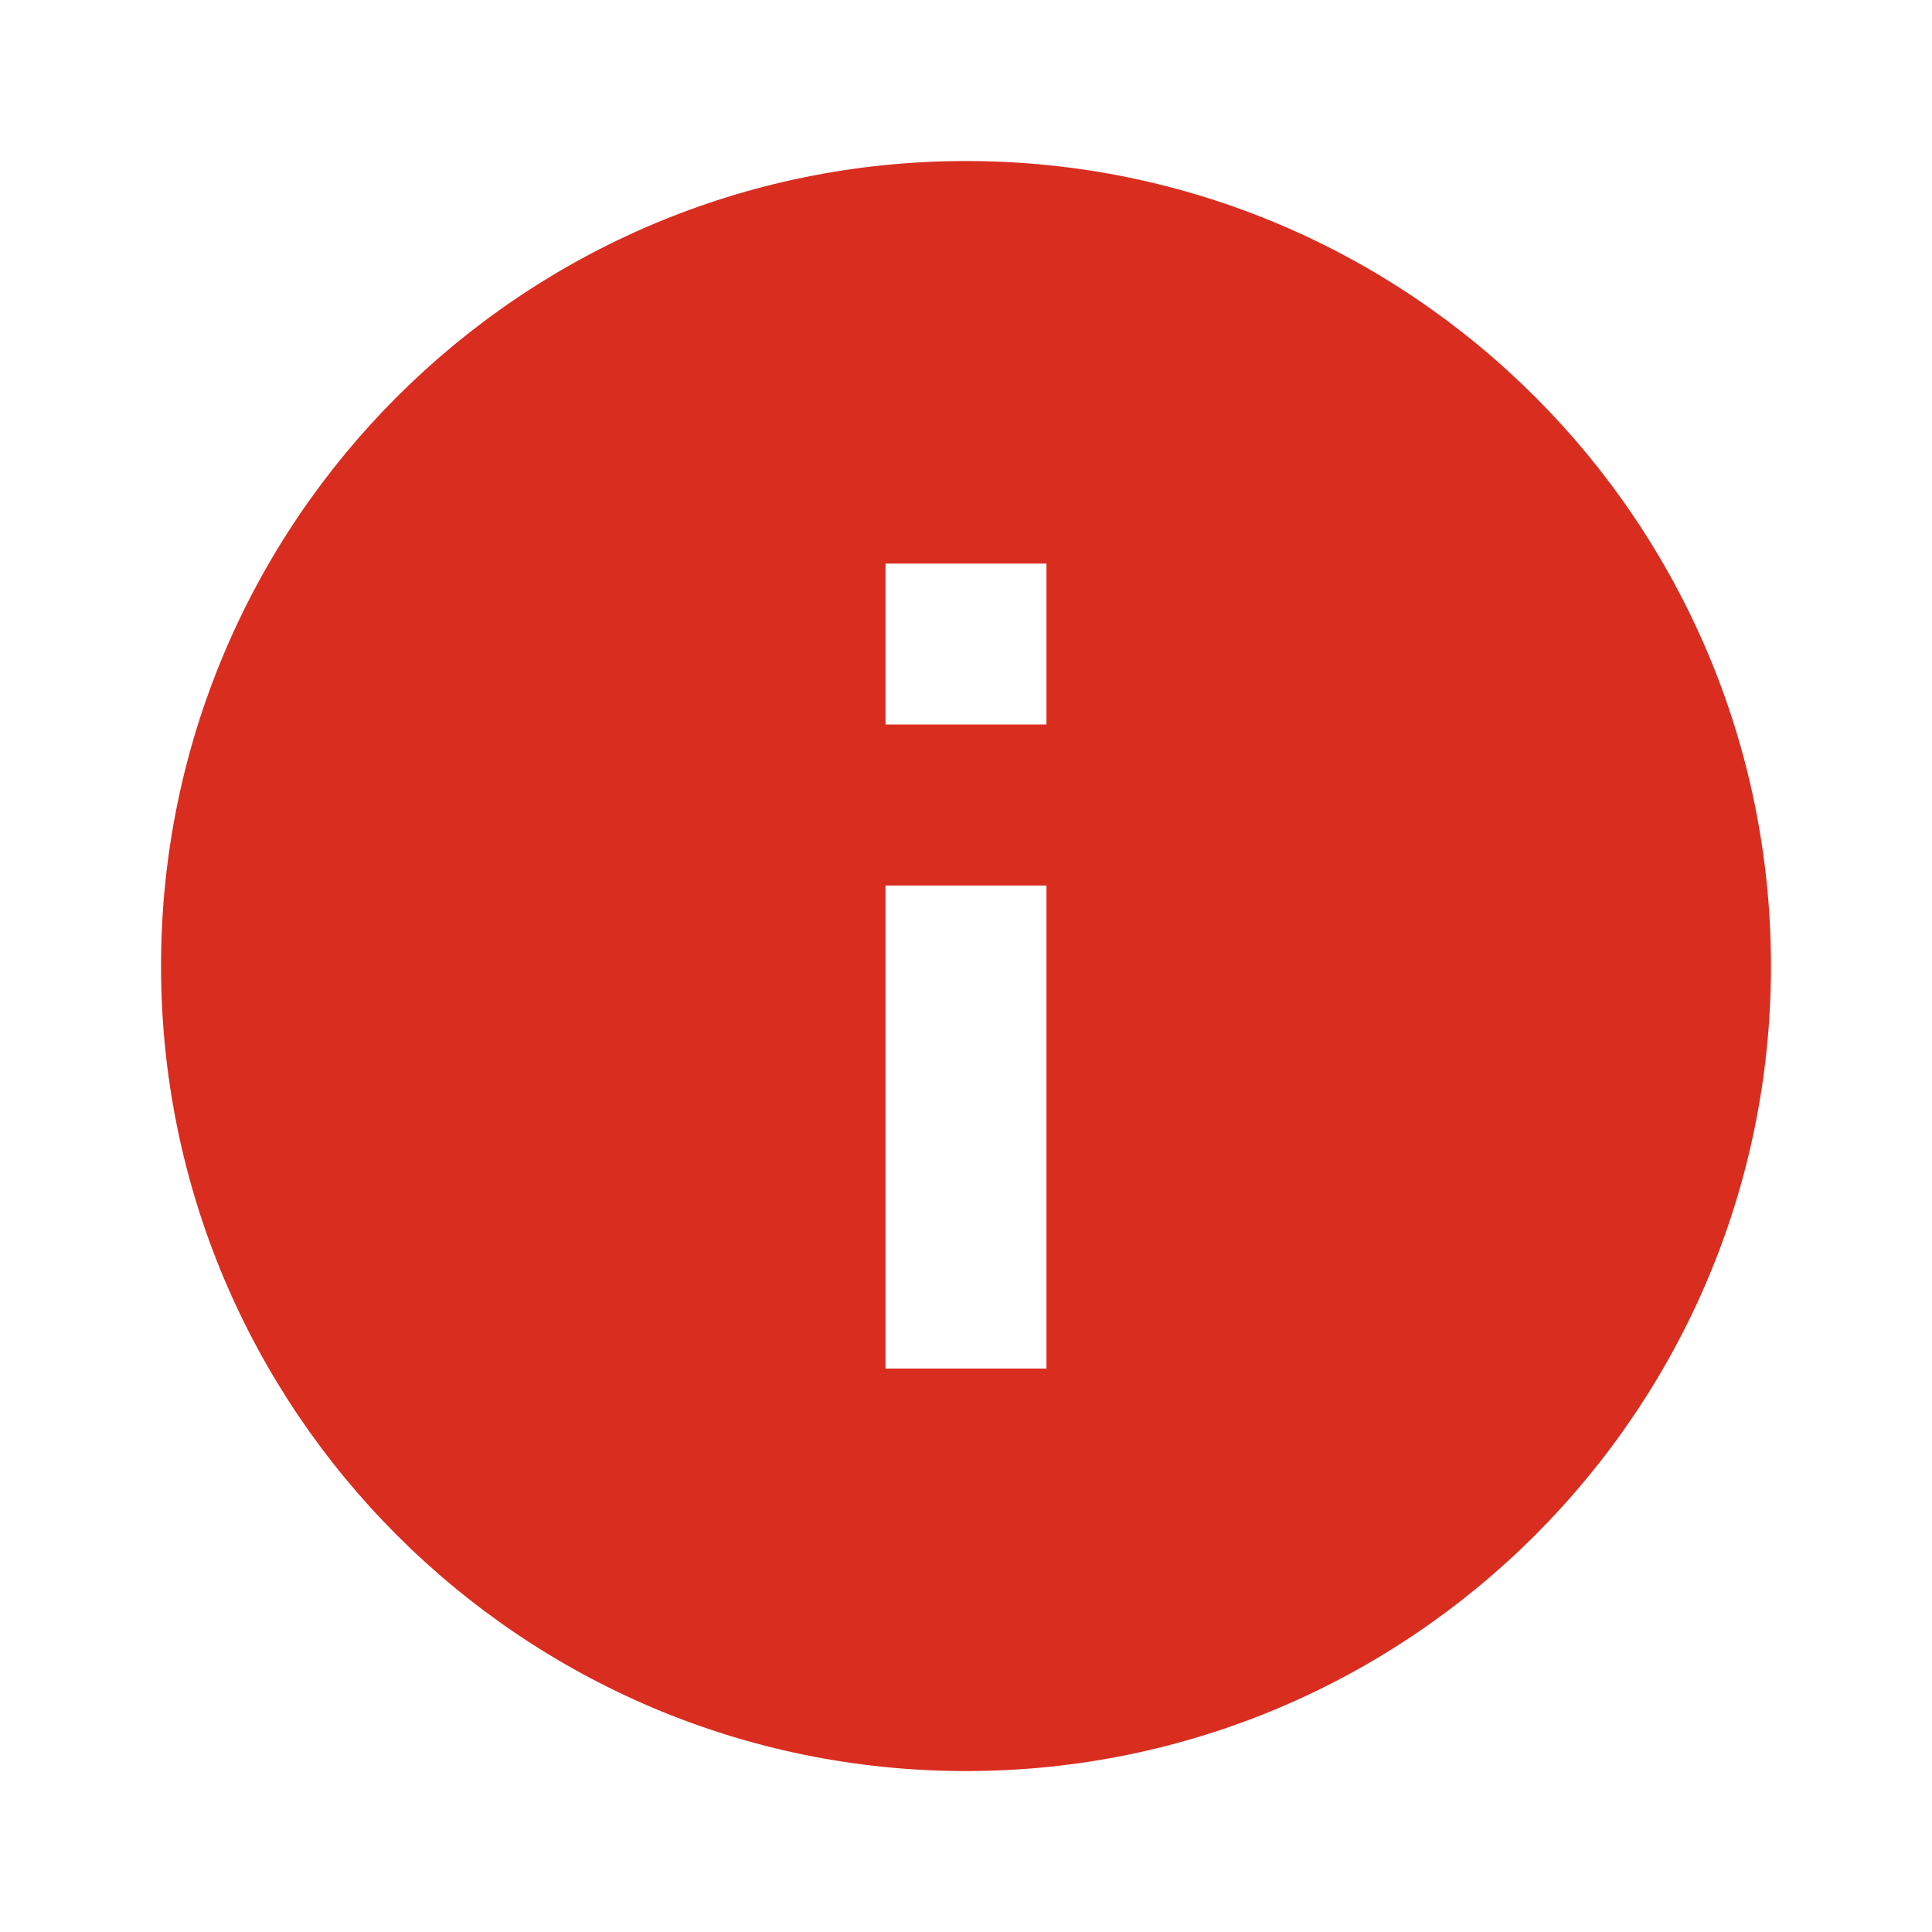 <svg
  width="20"
  height="20"
  viewBox="0 0 20 20"
  fill="none"
  xmlns="http://www.w3.org/2000/svg"
>
  <g id="Icons" clip-path="url(#clip0_479_6506)">
    <path
      id="Vector"
      d="M10 1.667C5.4 1.667 1.667 5.4 1.667 10C1.667 14.6 5.4 18.334 10 18.334C14.6 18.334 18.333 14.6 18.333 10C18.333 5.4 14.6 1.667 10 1.667ZM10.833 14.167H9.167V9.167H10.833V14.167ZM10.833 7.5H9.167V5.834H10.833V7.5Z"
      fill="#D92D20"
    />
  </g>
  <defs>
    <clipPath id="clip0_479_6506">
      <rect width="20" height="20" fill="white" />
    </clipPath>
  </defs>
</svg>
